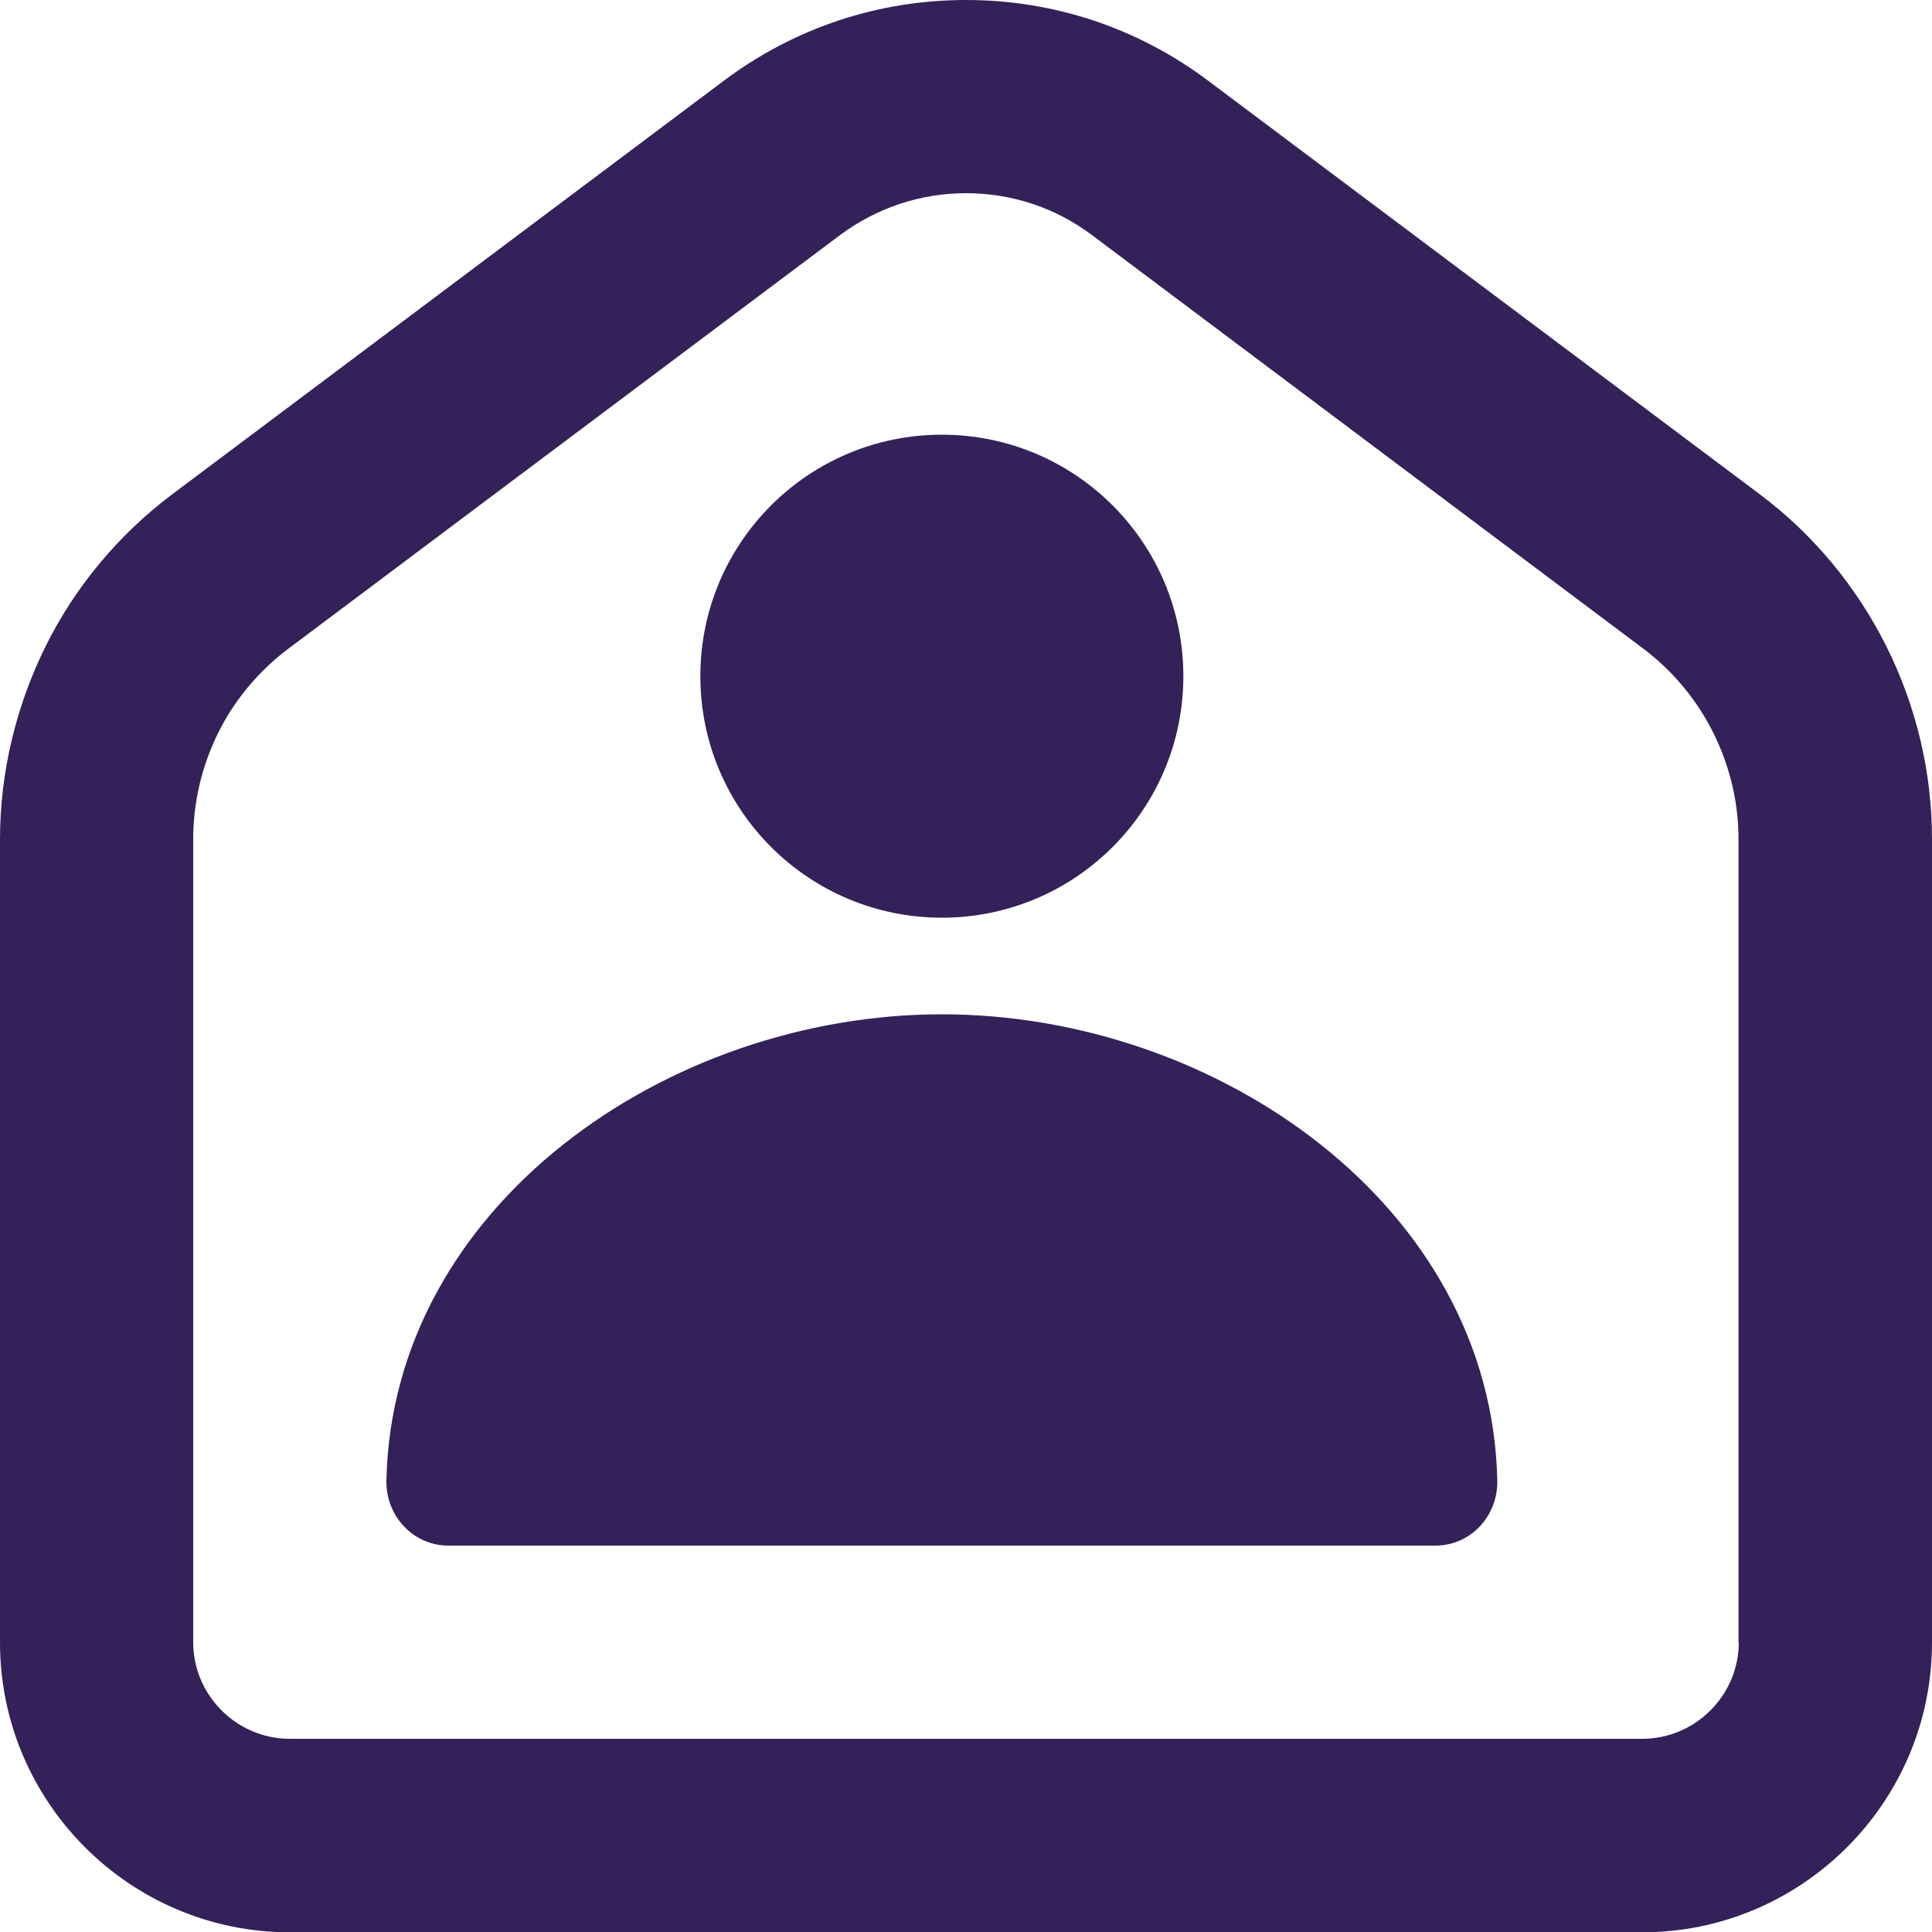 <?xml version="1.0" encoding="UTF-8"?><svg id="Layer_1" xmlns="http://www.w3.org/2000/svg" viewBox="0 0 64 64"><defs><style>.cls-1{fill:#34215a;}</style></defs><path class="cls-1" d="M58.29,16.37L40.03,2.68C37.7,.93,34.92,0,32,0s-5.7,.93-8.03,2.68L5.71,16.37c-1.76,1.32-3.22,3.06-4.2,5.04s-1.51,4.18-1.51,6.39v26.61c0,5.29,4.31,9.6,9.6,9.6H54.4c5.29,0,9.6-4.31,9.6-9.6V27.79c0-4.47-2.13-8.74-5.71-11.42Zm-.69,38.03c0,1.76-1.44,3.2-3.2,3.2H9.6c-1.76,0-3.2-1.44-3.2-3.2V27.79c0-1.22,.29-2.43,.83-3.52,.54-1.09,1.35-2.05,2.32-2.78L27.81,7.8c1.22-.91,2.67-1.4,4.19-1.4s2.97,.48,4.19,1.4l18.25,13.69c1.97,1.48,3.15,3.84,3.15,6.3v26.61Z"/><path class="cls-1" d="M31.2,30.4c4.42,0,8-3.58,8-8s-3.58-8-8-8-8,3.58-8,8,3.58,8,8,8Z"/><path class="cls-1" d="M31.2,33.6c-9.1,0-18.21,6.35-18.4,15.45-.02,1.17,.89,2.15,2.05,2.15H47.55c1.16,0,2.07-.97,2.05-2.15-.19-9.11-9.3-15.45-18.4-15.45Z"/></svg>